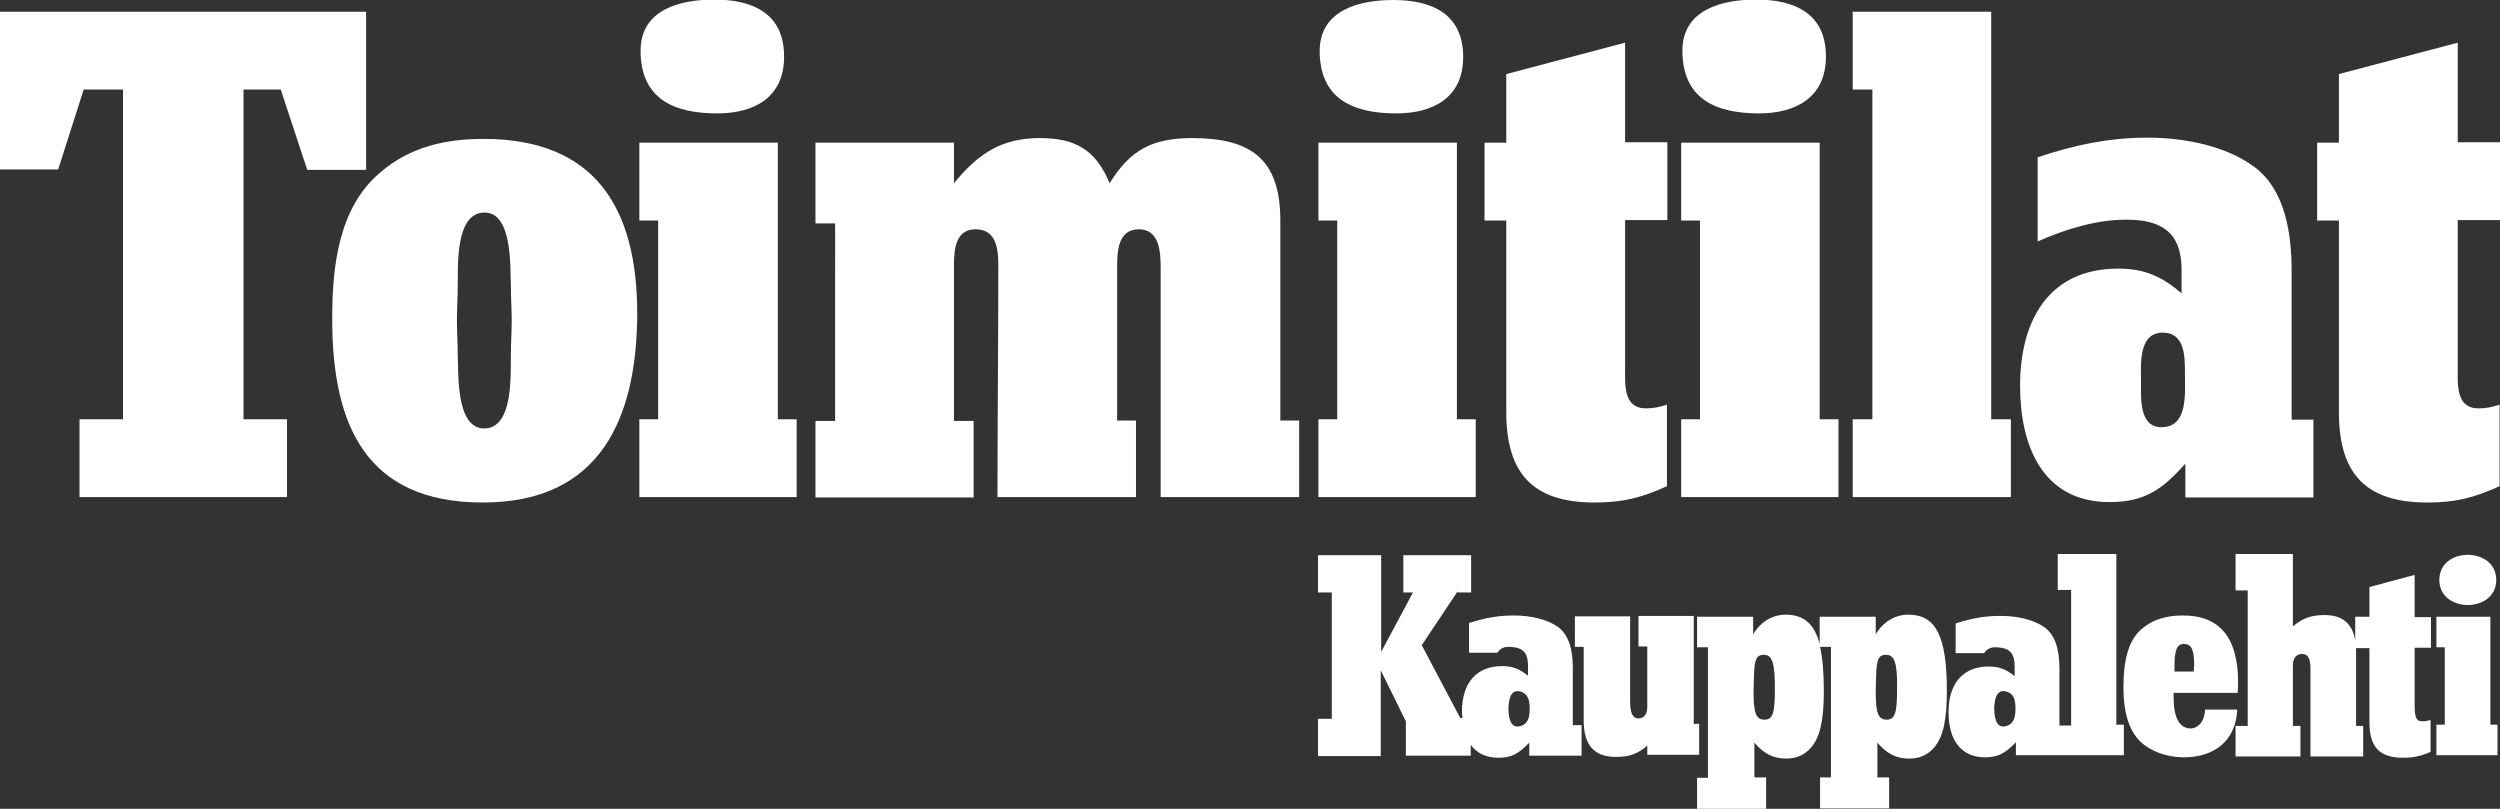 <?xml version="1.0" encoding="utf-8"?>
<!-- Generator: Adobe Illustrator 18.1.0, SVG Export Plug-In . SVG Version: 6.00 Build 0)  -->
<svg version="1.1" id="Layer_1" xmlns="http://www.w3.org/2000/svg" xmlns:xlink="http://www.w3.org/1999/xlink" x="0px" y="0px"
	 viewBox="0 0 597.5 193.3" enable-background="new 0 0 597.5 193.3" xml:space="preserve">
<rect x="0" y="0" width="597.5" height="193.3" fill="#333333" stroke="none"/>
<g>
	<g>
		<defs>
			<rect id="SVGID_1_" x="315" y="132.4" width="281.9" height="60.9"/>
		</defs>
		<clipPath id="SVGID_2_">
			<use xlink:href="#SVGID_1_"  overflow="visible"/>
		</clipPath>
		<path clip-path="url(#SVGID_2_)" fill="#FFFFFF" d="M519.7,160.5h4.6c0-0.7,0.1-1.1,0.1-1.6c0-3.7-0.7-5-2.4-5
			c-1.7,0-2.3,1.4-2.3,5.4V160.5z M534.9,163c0,0.5,0,1.4-0.1,2.6h-15.3v1.2c0,4.7,1.4,7.3,4.1,7.3c1.5,0,3.3-1.4,3.4-4.5h7.7
			c-0.3,7.1-5.1,11.4-12.8,11.4c-4.1,0-8.1-1.5-10.5-3.9c-2.6-2.7-3.9-6.8-3.9-12.8c0-7,1.4-11.5,4.4-14c2.4-2.1,5.7-3.2,9.6-3.2
			C530.5,147,534.9,152.4,534.9,163 M534.3,132.4h13.7v17.3c2.4-2,4.4-2.7,7.6-2.7c4.2,0,6.6,2,7.3,6v-5.6h3.4v-7.1l10.8-2.9v10.1
			h3.9v7.3h-3.9v13.7c0,3.1,0.4,3.9,1.9,3.9c0.6,0,0.9-0.1,1.9-0.3v7.6c-2.6,1.1-4.2,1.4-6.6,1.4c-5.6,0-8-2.6-8-8.4v-17.8h-3.2
			c0,0.3,0,0.6,0,1v17.6h1.7v7.3h-12.6v-20.3v-1.2c-0.1-2.1-0.7-3-2-3c-1.4,0-2.2,1-2.2,2.7v14.5h1.8v7.3h-15.5v-7.3h2.9v-32.4h-2.9
			V132.4z M491.8,132.4h14v40.8h1.8v7.3h-13.3h-2.5h-10v-3.1c-2.6,2.7-4.3,3.6-7.4,3.6c-5.5,0-8.7-3.9-8.7-10.8
			c0-6.9,3.5-10.9,9.6-10.9c2.4,0,4.1,0.6,6.2,2.3v-2.2c0-3.3-1.1-4.7-4.8-4.7c-1.4,0-2.2,0.9-2.5,1.4h-6.8v-1.3v-5.8
			c4.4-1.4,7.3-1.8,10.8-1.8c4.2,0,8,1,10.4,2.7c2.4,1.7,3.6,5,3.6,9.7v13.8h2.1h0.7v-32.4h-3.2V132.4z M479.6,165.3
			c-2-0.6-2.9,0.9-3,4.1c0.1,3.3,1,4.7,3,4.1c1.5-0.5,2.1-1.7,2.1-4.1S481.2,165.8,479.6,165.3 M582.3,147.4h12.9v25.8h1.7v7.3
			h-14.6v-7.3h2v-18.5h-2V147.4z M583,138.6c0-8,13.6-8,13.6,0C596.6,146.6,583,146.6,583,138.6 M348.4,141.3l-8.6,12.9l9.2,17.4
			h0.5c0-0.5-0.1-1-0.1-1.5c0-6.9,3.5-10.9,9.6-10.9c2.4,0,4.1,0.6,6.2,2.3v-2.2c0-3.3-1.1-4.7-4.8-4.7c-1.5,0-2.2,0.9-2.5,1.4h-6.8
			v-1.3v-5.8c4.4-1.4,7.3-1.8,10.8-1.8c4.2,0,8,1,10.4,2.7c2.4,1.7,3.6,5,3.6,9.7v13.8h2.1v7.3h-12.5v-3.1c-2.6,2.7-4.3,3.6-7.4,3.6
			c-2.9,0-5.2-1.1-6.6-3.1v2.6h-15.5v-8.2l-6-12.2v12.8v7.7H315v-8.9h3.3v-30.2H315v-8.9h15.1v7.7v15.4l7.6-14.2h-2.3v-8.9h16.2v8.9
			H348.4z M363.5,165.3c-2-0.6-2.9,0.9-3,4.1c0.1,3.3,1,4.7,3,4.1c1.5-0.5,2.1-1.7,2.1-4.1S365,165.8,363.5,165.3 M406,180.4h-12.3
			v-2.2c-2.3,2-4.3,2.7-7.5,2.7c-5.2,0-7.7-2.8-7.7-8.7v-17.6h-2.1v-7.3h13.2v20.3c0,2.8,0.6,4.1,2,4.1c1.3,0,2.1-1,2.1-2.7v-14.5
			h-2.1v-7.3h13.2v25.8h1.3V180.4z M421.6,156.5c-1.8,0-2.3,1-2.4,5l-0.1,3.3v0.7c0,4.9,0.6,6.5,2.6,6.5c2,0,2.5-1.6,2.5-7.3
			C424.2,158.5,423.6,156.5,421.6,156.5 M422.1,193.3h-16.5v-7.4h2.6v-31.2h-2.6v-7.3H419v4.2c1.8-3,4.6-4.7,7.8-4.7
			c4.2,0,6.8,2.1,8.1,7v-6.5h13.4v4.2c1.8-3,4.6-4.7,7.8-4.7c6.6,0,9.2,5.2,9.2,18.2c0,7.1-0.9,11-3,13.5c-1.5,1.8-3.5,2.7-6,2.7
			c-3,0-5.3-1.1-7.6-3.8v8.3h2.8v7.4h-16.5v-7.4h2.6v-31.2H435c0.6,2.7,0.9,6.2,0.9,10.5c0,7.1-0.9,11-3,13.5
			c-1.5,1.8-3.5,2.7-6,2.7c-3,0-5.3-1.1-7.6-3.8v8.3h2.8V193.3z M450.8,156.5c-1.8,0-2.3,1-2.4,5l-0.1,3.3v0.7
			c0,4.9,0.6,6.5,2.6,6.5c2,0,2.5-1.6,2.5-7.3C453.5,158.5,452.8,156.5,450.8,156.5"/>
	</g>
	<g>
		<path fill="#FFFFFF" d="M73.4,40.5l-6.3-19.1h-8.9v78.8h10.4v18.6H19v-18.6h10.4V21.4H20l-6.1,19.1H0V2.8h87.5v37.8H73.4z"/>
		<path fill="#FFFFFF" d="M115.4,120.1c-28,0-36-18.6-36-43.8c0-12.4,1.4-26.6,11.5-35.1c7.1-6.1,15.5-8,24.7-8
			c26.8,0,36.7,16.7,36.7,41.8C152.2,100,143.5,120.1,115.4,120.1z M122.1,68.4c-0.2-4.3,0.5-17.6-6.3-17.6c-7.1,0-6.3,13-6.4,17.6
			c0,2.8-0.2,5.4-0.2,8.2c0,2.8,0.2,5.4,0.2,8.2c0.2,4.3-0.5,17.6,6.3,17.6c7.1,0,6.3-13,6.4-17.6c0-2.8,0.2-5.4,0.2-8.2
			C122.3,73.8,122.1,71.2,122.1,68.4z"/>
		<path fill="#FFFFFF" d="M152.8,118.8v-18.6h4.5V52.7h-4.5V34.1h33.1v66.1h4.5v18.6H152.8z M171.4,27.1c-10.4,0-18.3-3.5-18.3-15
			c0-9.9,9.6-12.2,17.6-12.2c9.2,0,16.7,3.3,16.7,13.6C187.4,23.3,180.3,27.1,171.4,27.1z"/>
		<path fill="#FFFFFF" d="M277.4,118.8V64.2c0-3.8-0.2-9.4-5.2-9.4s-5.2,5.2-5.2,9v36.7h4.5v18.3h-33.1c0-18.4,0.2-37.1,0.2-55.5
			c0-3.8-0.5-8.5-5.4-8.5c-4.9,0-5.2,4.9-5.2,8.7v37.1h4.7v18.3h-37.8v-18.3h4.7V53.4h-4.7V34.1h33.1v9.7c5.7-7,11.3-10.8,20.5-10.8
			c8.5,0,13.4,2.8,16.7,10.8c4.9-8,10.3-10.8,19.7-10.8c14.1,0,21.1,5,21.1,19.7v47.8h4.5v18.3H277.4z"/>
		<path fill="#FFFFFF" d="M315.1,118.8v-18.6h4.5V52.7h-4.5V34.1h33.1v66.1h4.5v18.6H315.1z M333.7,27.1c-10.4,0-18.3-3.5-18.3-15
			C315.5,2.3,325,0,333,0c9.2,0,16.7,3.3,16.7,13.6C349.7,23.3,342.6,27.1,333.7,27.1z"/>
		<path fill="#FFFFFF" d="M381.1,120.1c-14.8,0-21.1-7-21.1-21.6V52.7h-5.2V34.1h5.2V17.7l28.4-7.5v23.8h10.1v18.6h-10.1v35.1
			c0,4.2-0.5,9.9,5,9.9c1.7,0,3.3-0.3,5-0.9v19.5C392.2,119,387.8,120.1,381.1,120.1z"/>
		<path fill="#FFFFFF" d="M401.8,118.8v-18.6h4.5V52.7h-4.5V34.1h33.1v66.1h4.5v18.6H401.8z M420.4,27.1c-10.4,0-18.3-3.5-18.3-15
			c0-9.9,9.6-12.2,17.6-12.2c9.2,0,16.7,3.3,16.7,13.6C436.4,23.3,429.2,27.1,420.4,27.1z"/>
		<path fill="#FFFFFF" d="M442.8,118.8v-18.6h4.7V21.4h-4.7V2.8h33.1v97.4h4.7v18.6H442.8z"/>
		<path fill="#FFFFFF" d="M522.3,118.8v-8c-5.4,6.1-9.7,9.2-18.1,9.2c-16.2,0-21.4-13.7-21.4-27.8c0-15.3,6.6-28,23.5-28
			c6.3,0,10.4,1.9,15.1,5.9v-5.6c0-8.9-4.7-12-13.2-12c-7.3,0-14.6,2.3-21.2,5.2V37.6c8.9-3,17.1-4.7,26.4-4.7
			c8.4,0,18.6,1.9,25.4,7c7.5,5.6,8.9,16.2,8.9,24.9v35.5h5.2v18.6H522.3z M516.9,79.5c-5.9,0-5.2,7.7-5.2,11.8
			c0,3.8-0.5,10.8,4.9,10.8c6.4,0,5.6-8.2,5.6-12.7C522.2,85.4,522.3,79.5,516.9,79.5z"/>
		<path fill="#FFFFFF" d="M580.1,120.1c-14.8,0-21.1-7-21.1-21.6V52.7h-5.2V34.1h5.2V17.7l28.4-7.5v23.8h10.1v18.6h-10.1v35.1
			c0,4.2-0.5,9.9,5,9.9c1.7,0,3.3-0.3,5-0.9v19.5C591.2,119,586.9,120.1,580.1,120.1z"/>
	</g>
</g>
</svg>
